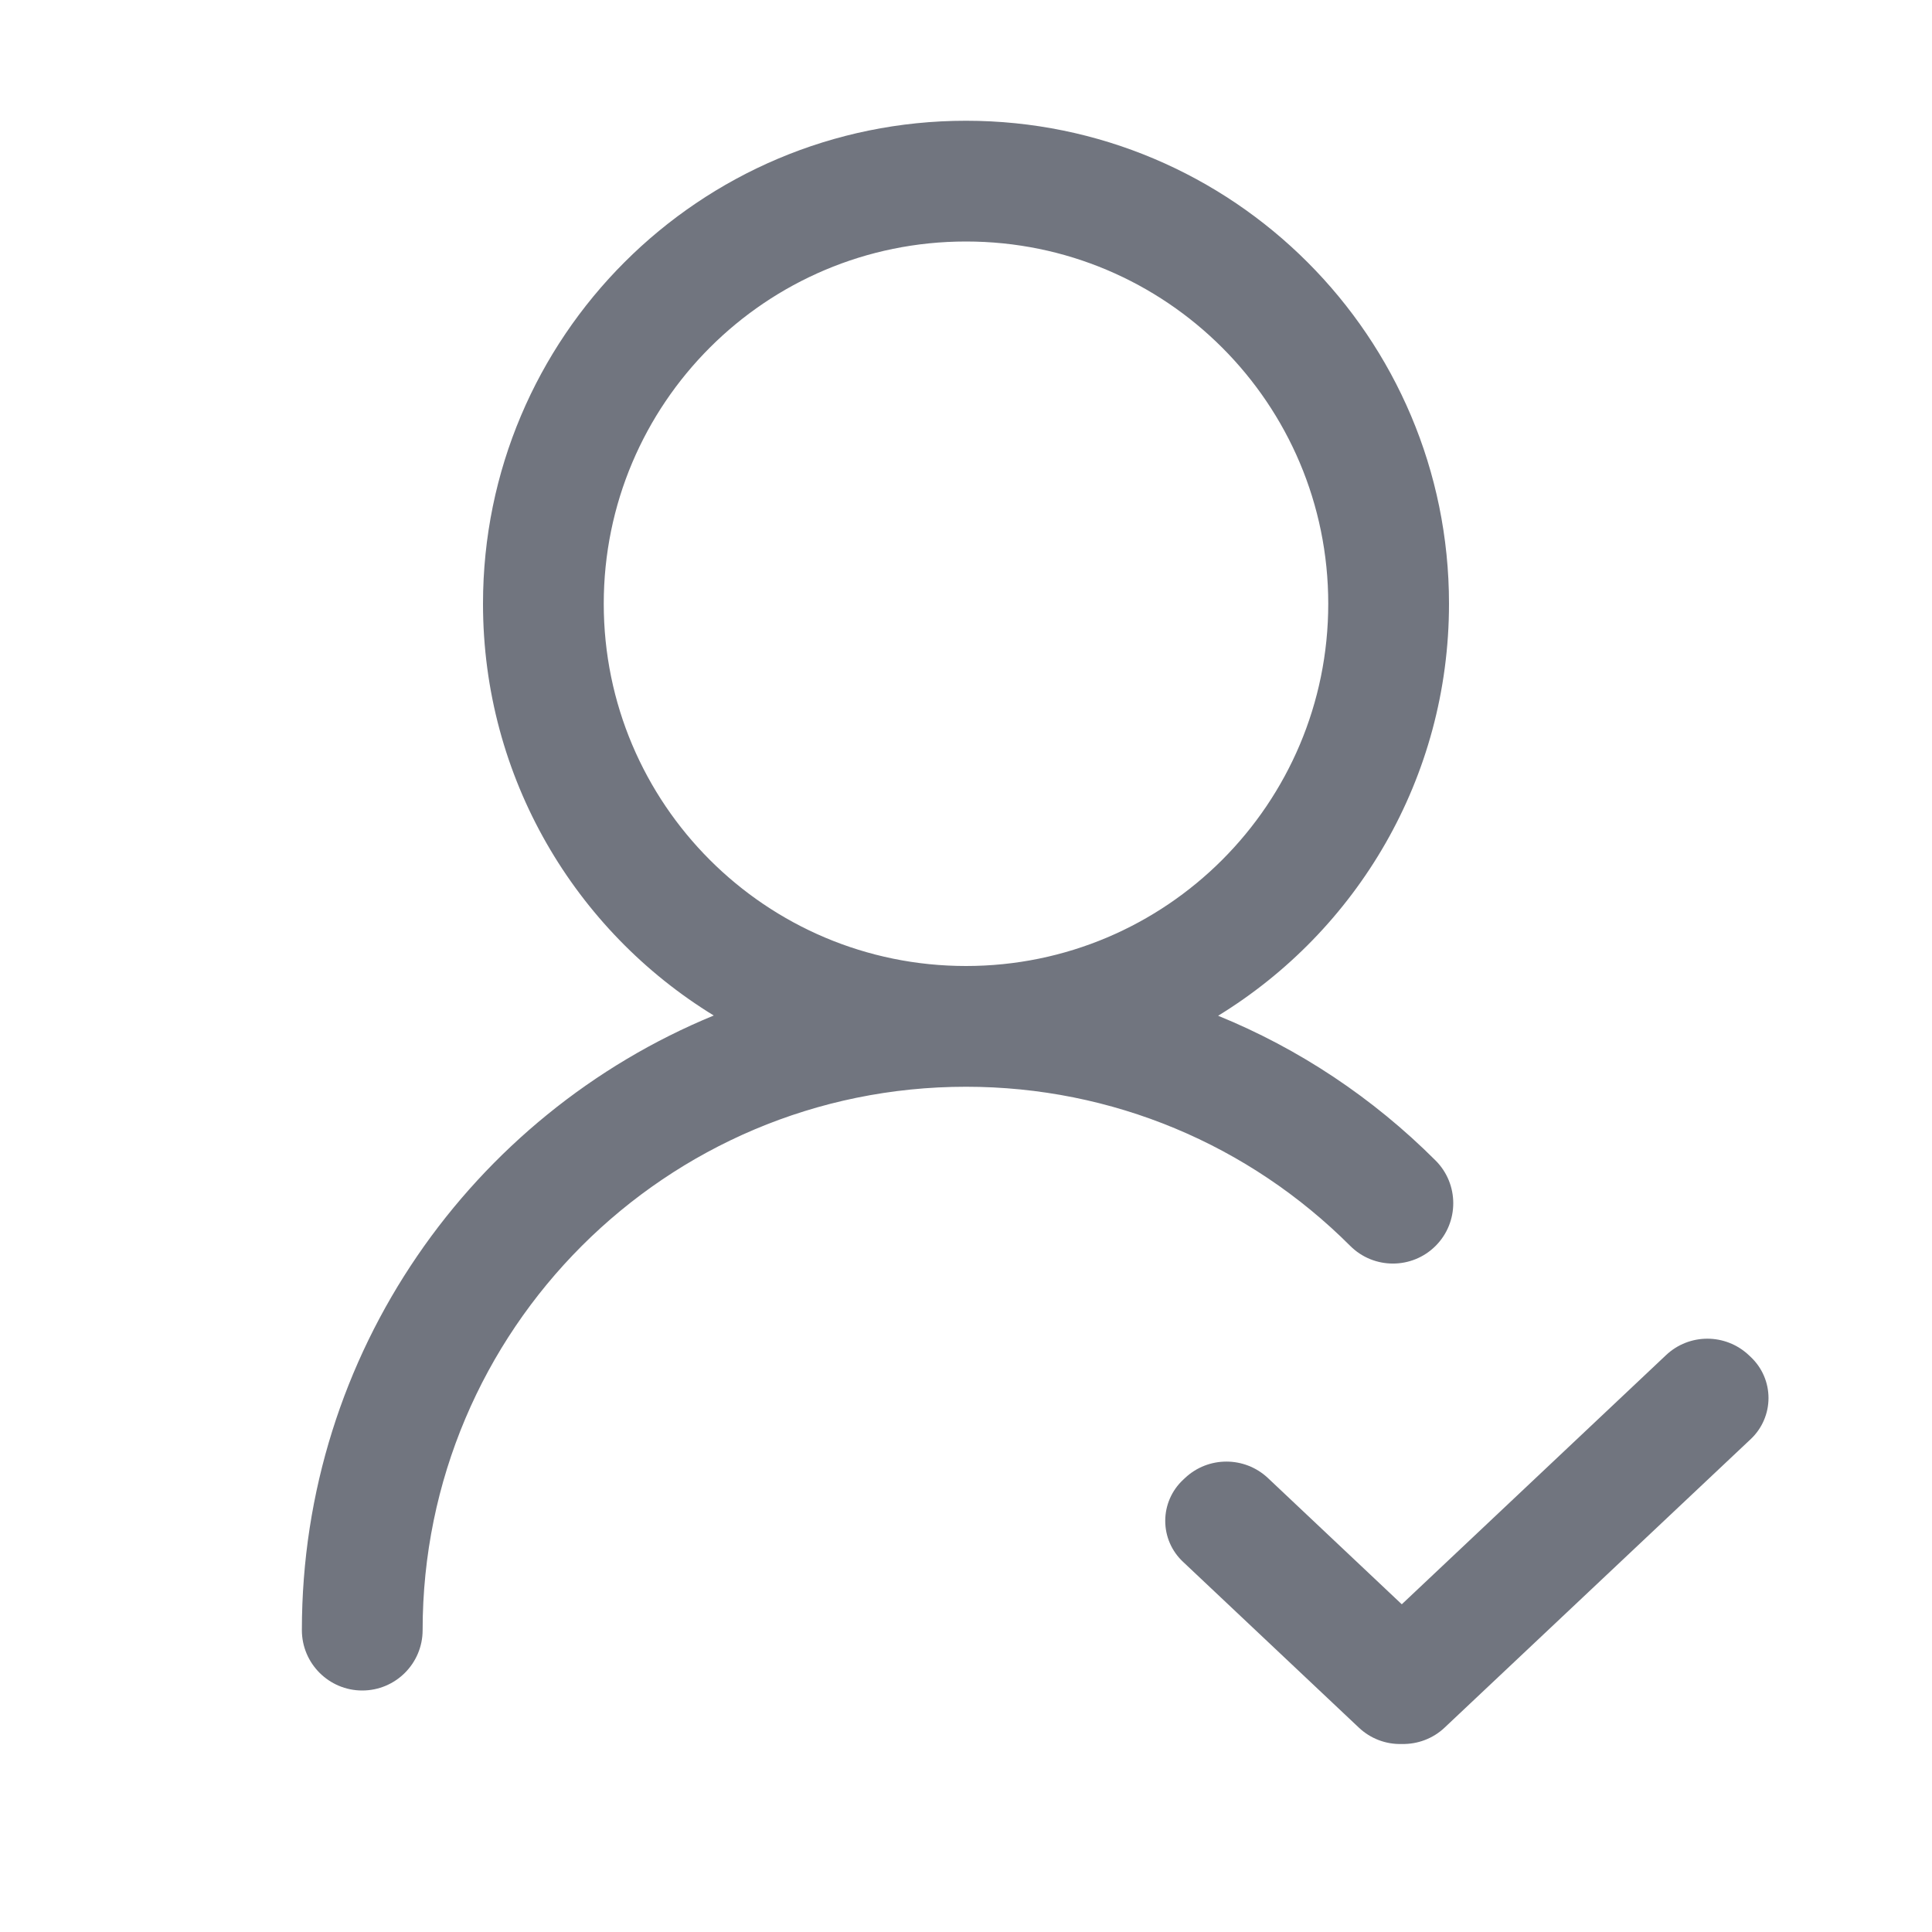 <?xml version="1.0" encoding="UTF-8"?>
<svg width="16px" height="16px" viewBox="0 0 16 16" version="1.1" xmlns="http://www.w3.org/2000/svg" xmlns:xlink="http://www.w3.org/1999/xlink">
    <title>关注我们</title>
    <g id="关注我们" stroke="none" stroke-width="1" fill="none" fill-rule="evenodd">
        <g transform="translate(2.5, 1)" fill="#71757F" id="形状结合">
            <path d="M11.983,10.223 L12,10.239 C12.093,10.327 12.146,10.449 12.146,10.578 C12.146,10.706 12.093,10.829 12,10.917 L9.464,13.307 C9.368,13.398 9.24,13.446 9.109,13.443 C8.977,13.447 8.849,13.398 8.753,13.307 L7.297,11.934 C7.203,11.846 7.15,11.724 7.15,11.595 C7.15,11.467 7.203,11.344 7.297,11.256 L7.314,11.24 C7.506,11.059 7.807,11.059 8,11.24 L9.109,12.286 L11.297,10.223 C11.489,10.041 11.79,10.041 11.983,10.223 Z M5.5,0 C7.709,0 9.5,1.791 9.5,4 C9.5,5.444 8.735,6.709 7.588,7.412 C8.258,7.685 8.87,8.092 9.389,8.611 C9.584,8.806 9.584,9.123 9.389,9.318 C9.194,9.513 8.877,9.513 8.682,9.318 C7.843,8.479 6.71,8 5.5,8 L5.5,8 C3.015,8 1,10.015 1,12.5 C1,12.776 0.776,13 0.5,13 C0.224,13 0,12.776 0,12.5 C0,10.202 1.41,8.233 3.411,7.41 C2.265,6.708 1.5,5.443 1.5,4 C1.5,1.791 3.291,0 5.5,0 Z M5.5,1 C3.843,1 2.5,2.343 2.5,4 C2.5,5.657 3.843,7 5.5,7 C7.157,7 8.5,5.657 8.5,4 C8.5,2.343 7.157,1 5.5,1 Z"></path>
        </g>
    </g>
</svg>